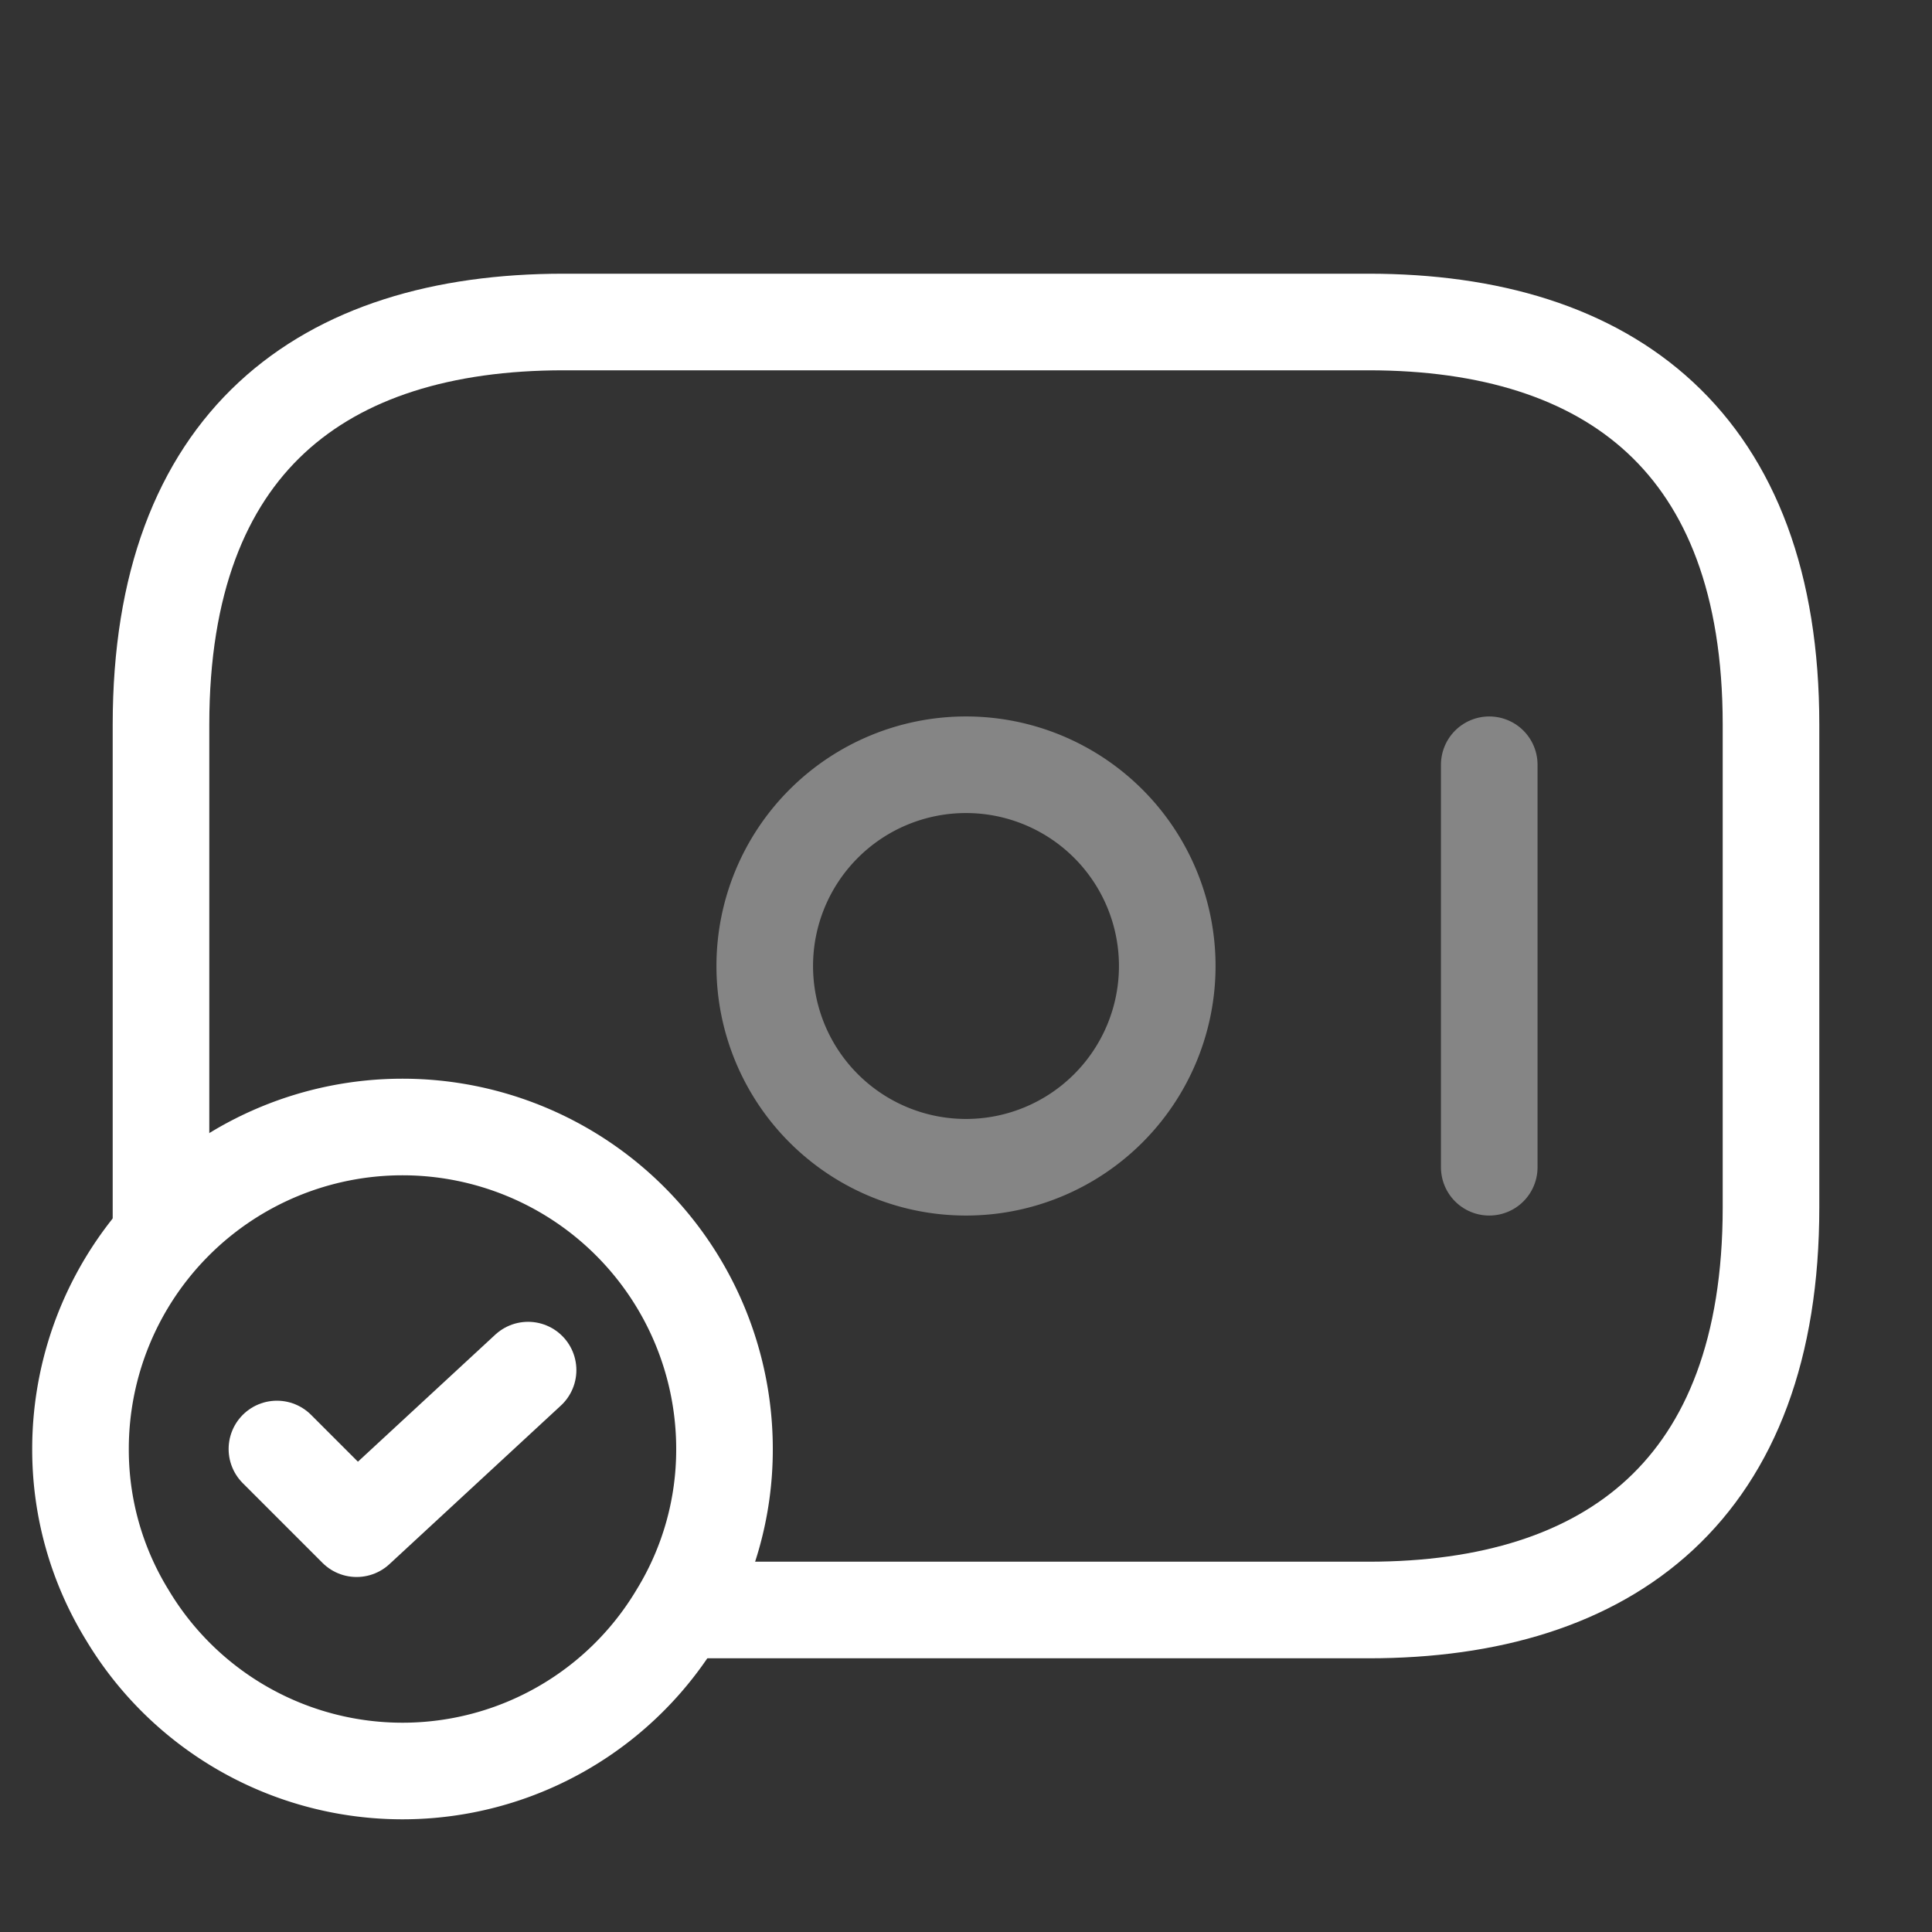 <svg xmlns="http://www.w3.org/2000/svg" xmlns:xlink="http://www.w3.org/1999/xlink" width="60" height="60" viewBox="0 0 60 60">
  <rect x="0" y="0" width="60" height="60" fill="#333333" stroke="none"/>
  <defs>
    <clipPath id="clip-Real_time_AML_checks">
      <rect width="60" height="60"/>
    </clipPath>
  </defs>
  <g id="Real_time_AML_checks" data-name="Real time AML checks" clip-path="url(#clip-Real_time_AML_checks)">
    <g id="vuesax_twotone_money-tick" data-name="vuesax/twotone/money-tick" transform="translate(-300 -316)">
      <g id="money-tick" transform="translate(300 316)">
        <path id="Vector" d="M12.5,6.25A6.25,6.25,0,1,1,6.25,0,6.25,6.25,0,0,1,12.5,6.25Z" transform="translate(23.75 23.75)" fill="none" stroke="#fff" stroke-linecap="round" stroke-linejoin="round" stroke-width="3" opacity="0.4"/>
        <path id="Vector-2" data-name="Vector" d="M0,0V12.5" transform="translate(46.25 23.75)" fill="none" stroke="#fff" stroke-linecap="round" stroke-linejoin="round" stroke-width="3" opacity="0.4"/>
        <g id="Group" transform="translate(2.5 35)">
          <path id="Vector-3" data-name="Vector" d="M20,10a9.8,9.8,0,0,1-1.45,5.15,9.961,9.961,0,0,1-17.1,0A9.8,9.8,0,0,1,0,10a10,10,0,0,1,20,0Z" fill="none" stroke="#fff" stroke-linecap="round" stroke-linejoin="round" stroke-width="3"/>
          <path id="Vector-4" data-name="Vector" d="M0,2.45,2.475,4.925,7.8,0" transform="translate(6.1 7.55)" fill="none" stroke="#fff" stroke-linecap="round" stroke-linejoin="round" stroke-width="3"/>
        </g>
        <path id="Vector-5" data-name="Vector" d="M0,28.25V12.5C0,3.75,5,0,12.5,0h25C45,0,50,3.75,50,12.5v15C50,36.25,45,40,37.5,40H16.25" transform="translate(5 10)" fill="none" stroke="#fff" stroke-linecap="round" stroke-linejoin="round" stroke-width="3"/>
        <path id="Vector-6" data-name="Vector" d="M0,0H60V60H0Z" fill="none" opacity="0"/>
      </g>
    </g>
  </g>
</svg>
